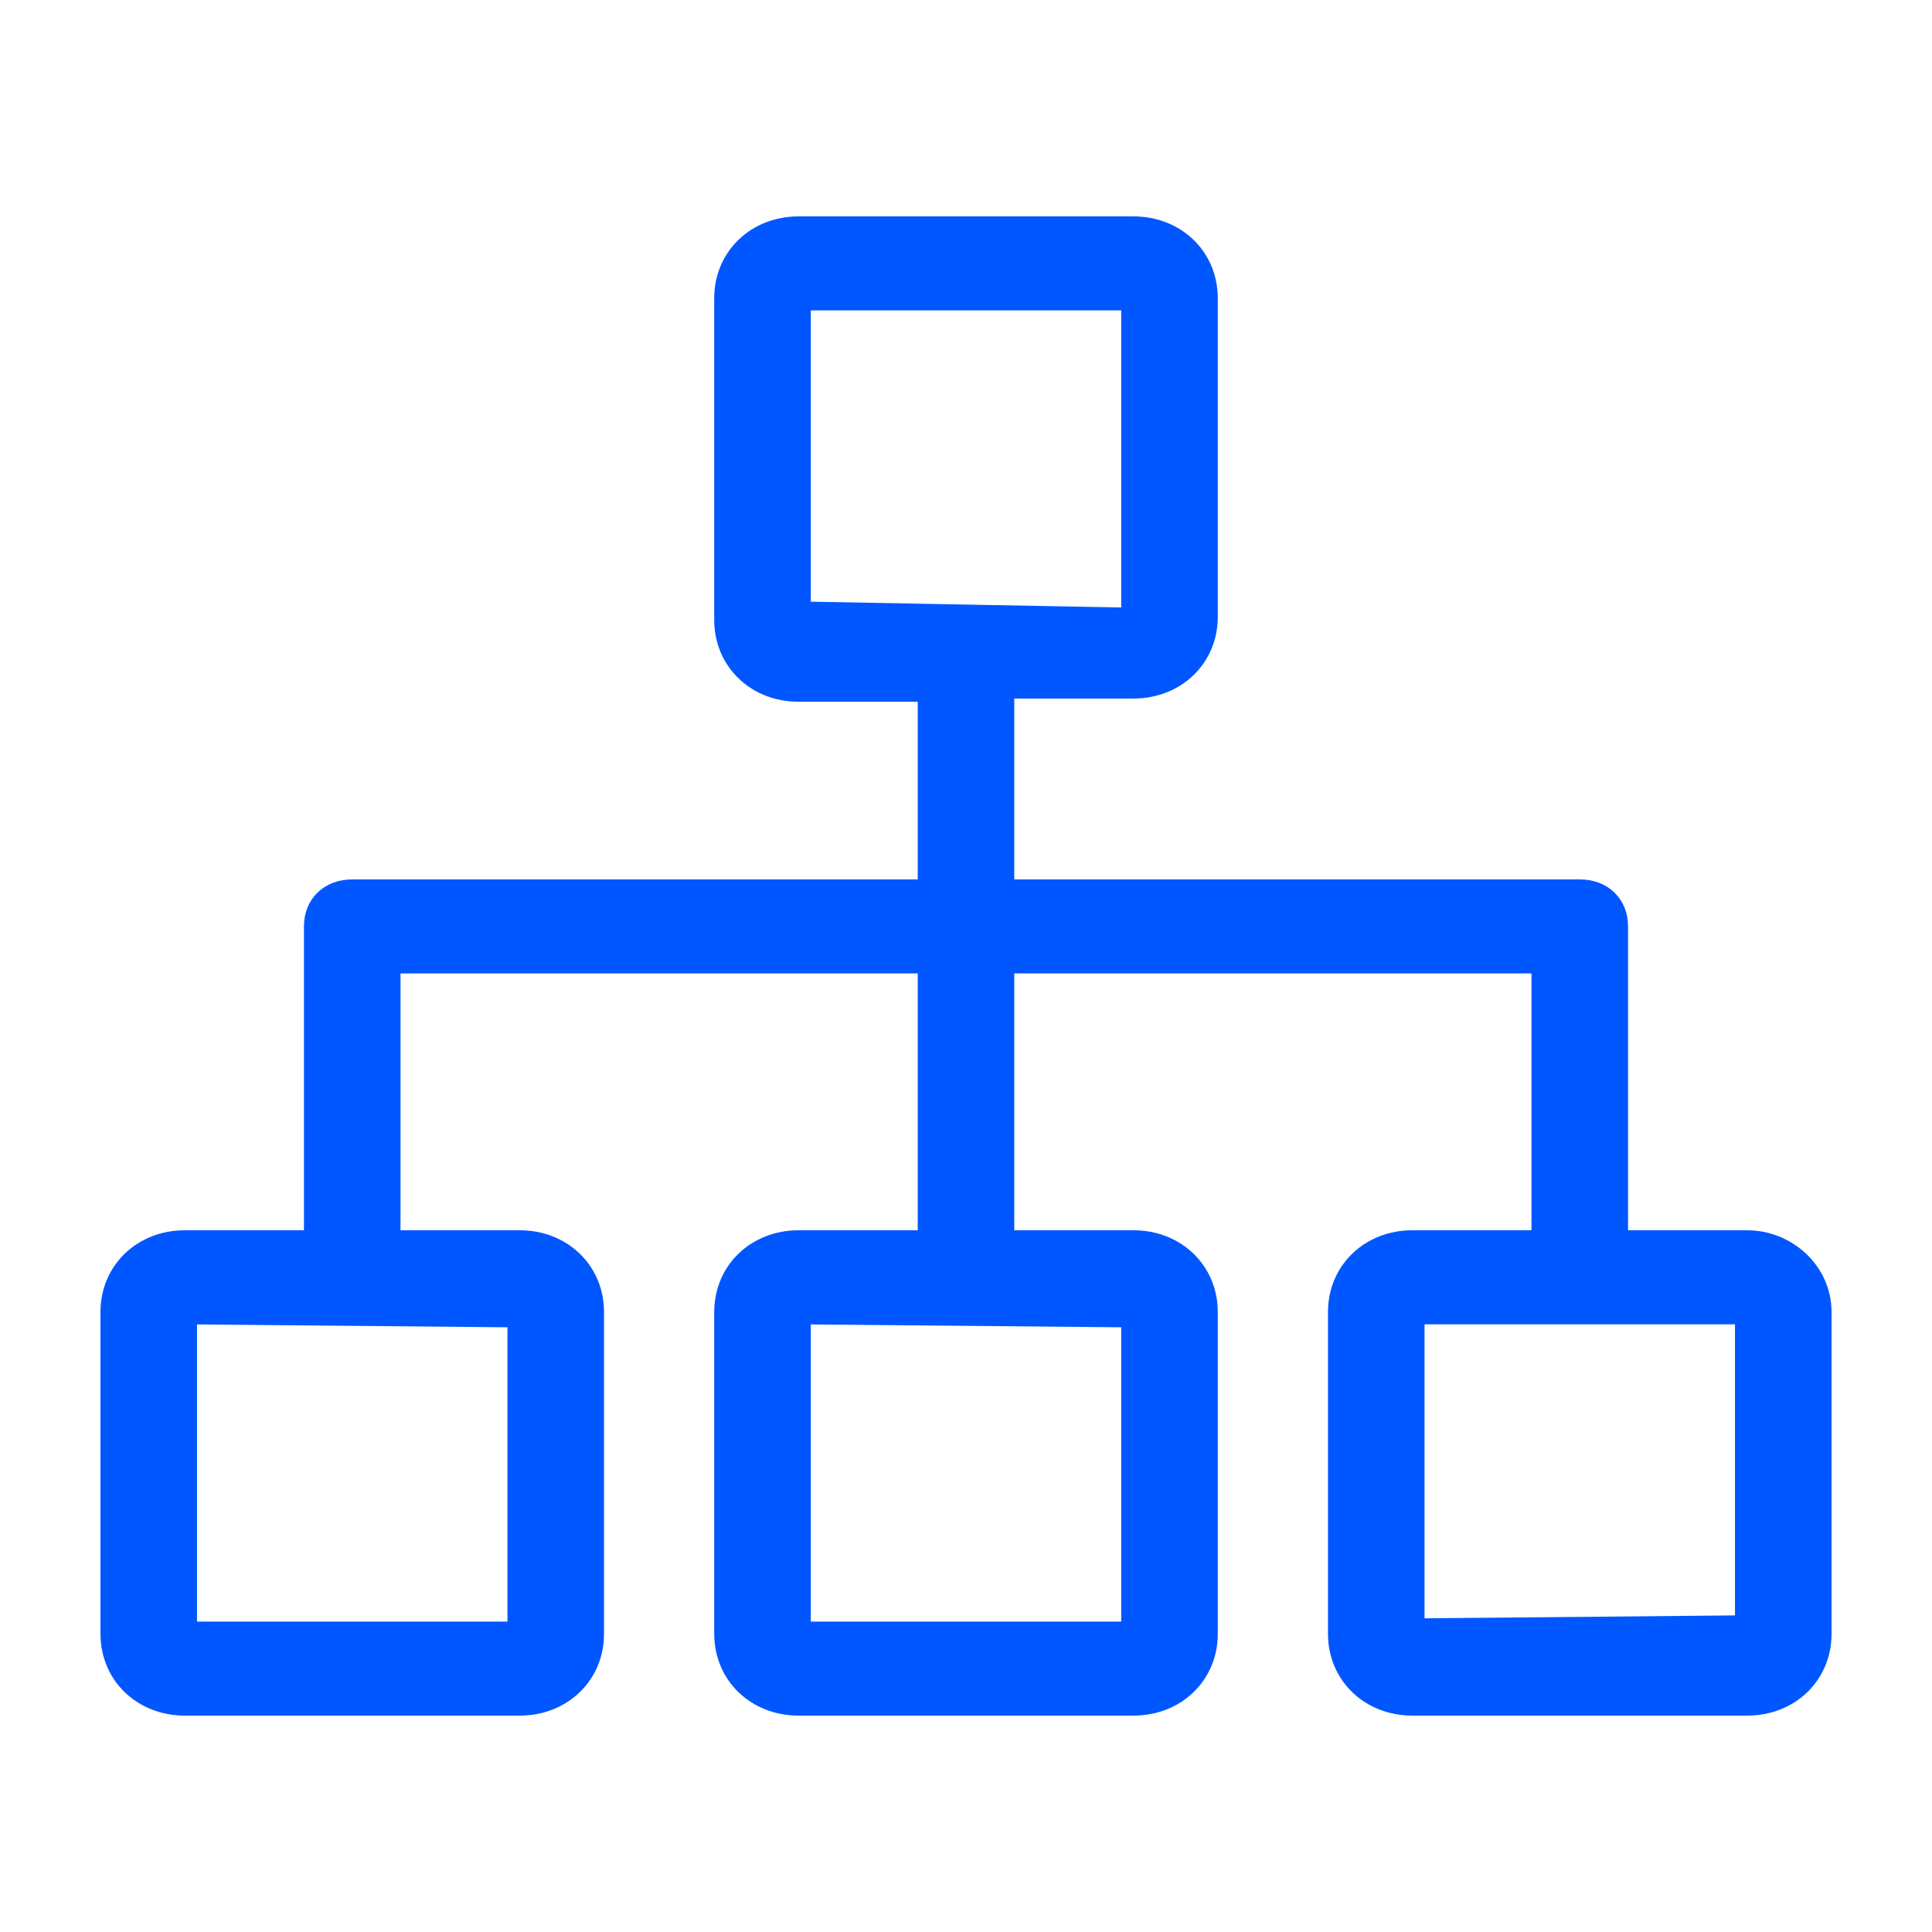 <?xml version="1.0" encoding="UTF-8"?> <svg xmlns="http://www.w3.org/2000/svg" width="50" height="50" viewBox="0 0 50 50" fill="none"> <path d="M45.216 32.239H41.734V23.975C41.734 23.485 41.394 23.159 40.884 23.159H25.849V17.679H29.332C30.351 17.679 31.116 16.944 31.116 15.964V7.715C31.116 6.735 30.351 6 29.332 6H20.668C19.649 6 18.884 6.735 18.884 7.715V16.046C18.884 17.026 19.649 17.761 20.668 17.761H24.151V23.159H9.116C8.606 23.159 8.266 23.485 8.266 23.975V32.239H4.784C3.764 32.239 3 32.974 3 33.954V42.285C3 43.265 3.764 44 4.784 44H13.448C14.467 44 15.232 43.265 15.232 42.285V33.954C15.232 32.974 14.467 32.239 13.448 32.239H9.965V24.792H24.151V32.239H20.668C19.649 32.239 18.884 32.974 18.884 33.954V42.285C18.884 43.265 19.649 44 20.668 44H29.332C30.351 44 31.116 43.265 31.116 42.285V33.954C31.116 32.974 30.351 32.239 29.332 32.239H25.849V24.792H40.035V32.239H36.552C35.533 32.239 34.768 32.974 34.768 33.954V42.285C34.768 43.265 35.533 44 36.552 44H45.216C46.236 44 47 43.265 47 42.285V33.954C47 32.974 46.151 32.239 45.216 32.239ZM13.533 33.954C13.533 33.873 13.448 33.873 13.533 33.954V42.285C13.533 42.367 13.533 42.367 13.448 42.367H4.784C4.699 42.367 4.699 42.367 4.699 42.285V33.954C4.699 33.873 4.699 33.873 4.784 33.873L13.533 33.954ZM29.417 33.954C29.417 33.873 29.332 33.873 29.417 33.954V42.285C29.417 42.367 29.417 42.367 29.332 42.367H20.668C20.583 42.367 20.583 42.367 20.583 42.285V33.954C20.583 33.873 20.583 33.873 20.668 33.873L29.417 33.954ZM20.583 15.964C20.668 16.046 20.583 16.046 20.583 15.964V7.715C20.583 7.633 20.583 7.633 20.668 7.633H29.332C29.417 7.633 29.417 7.633 29.417 7.715V16.046C29.417 16.127 29.417 16.127 29.332 16.127L20.583 15.964ZM45.301 42.203C45.301 42.285 45.216 42.285 45.301 42.203L36.552 42.285C36.467 42.285 36.467 42.285 36.467 42.203V33.954C36.467 33.873 36.467 33.873 36.552 33.873H45.216C45.301 33.873 45.301 33.873 45.301 33.954V42.203Z" fill="#0157FF"></path> <path d="M13.533 33.954C13.448 33.873 13.533 33.873 13.533 33.954ZM13.533 33.954V42.285C13.533 42.367 13.533 42.367 13.448 42.367H4.784C4.699 42.367 4.699 42.367 4.699 42.285V33.954C4.699 33.873 4.699 33.873 4.784 33.873L13.533 33.954ZM29.417 33.954C29.332 33.873 29.417 33.873 29.417 33.954ZM29.417 33.954V42.285C29.417 42.367 29.417 42.367 29.332 42.367H20.668C20.583 42.367 20.583 42.367 20.583 42.285V33.954C20.583 33.873 20.583 33.873 20.668 33.873L29.417 33.954ZM20.583 15.964C20.583 16.046 20.668 16.046 20.583 15.964ZM20.583 15.964V7.715C20.583 7.633 20.583 7.633 20.668 7.633H29.332C29.417 7.633 29.417 7.633 29.417 7.715V16.046C29.417 16.127 29.417 16.127 29.332 16.127L20.583 15.964ZM45.301 42.203C45.216 42.285 45.301 42.285 45.301 42.203ZM45.301 42.203L36.552 42.285C36.467 42.285 36.467 42.285 36.467 42.203V33.954C36.467 33.873 36.467 33.873 36.552 33.873H45.216C45.301 33.873 45.301 33.873 45.301 33.954V42.203ZM45.216 32.239H41.734V23.975C41.734 23.485 41.394 23.159 40.884 23.159H25.849V17.679H29.332C30.351 17.679 31.116 16.944 31.116 15.964V7.715C31.116 6.735 30.351 6 29.332 6H20.668C19.649 6 18.884 6.735 18.884 7.715V16.046C18.884 17.026 19.649 17.761 20.668 17.761H24.151V23.159H9.116C8.606 23.159 8.266 23.485 8.266 23.975V32.239H4.784C3.764 32.239 3 32.974 3 33.954V42.285C3 43.265 3.764 44 4.784 44H13.448C14.467 44 15.232 43.265 15.232 42.285V33.954C15.232 32.974 14.467 32.239 13.448 32.239H9.965V24.792H24.151V32.239H20.668C19.649 32.239 18.884 32.974 18.884 33.954V42.285C18.884 43.265 19.649 44 20.668 44H29.332C30.351 44 31.116 43.265 31.116 42.285V33.954C31.116 32.974 30.351 32.239 29.332 32.239H25.849V24.792H40.035V32.239H36.552C35.533 32.239 34.768 32.974 34.768 33.954V42.285C34.768 43.265 35.533 44 36.552 44H45.216C46.236 44 47 43.265 47 42.285V33.954C47 32.974 46.151 32.239 45.216 32.239Z" stroke="#0157FF" stroke-width="0.8"></path> </svg> 